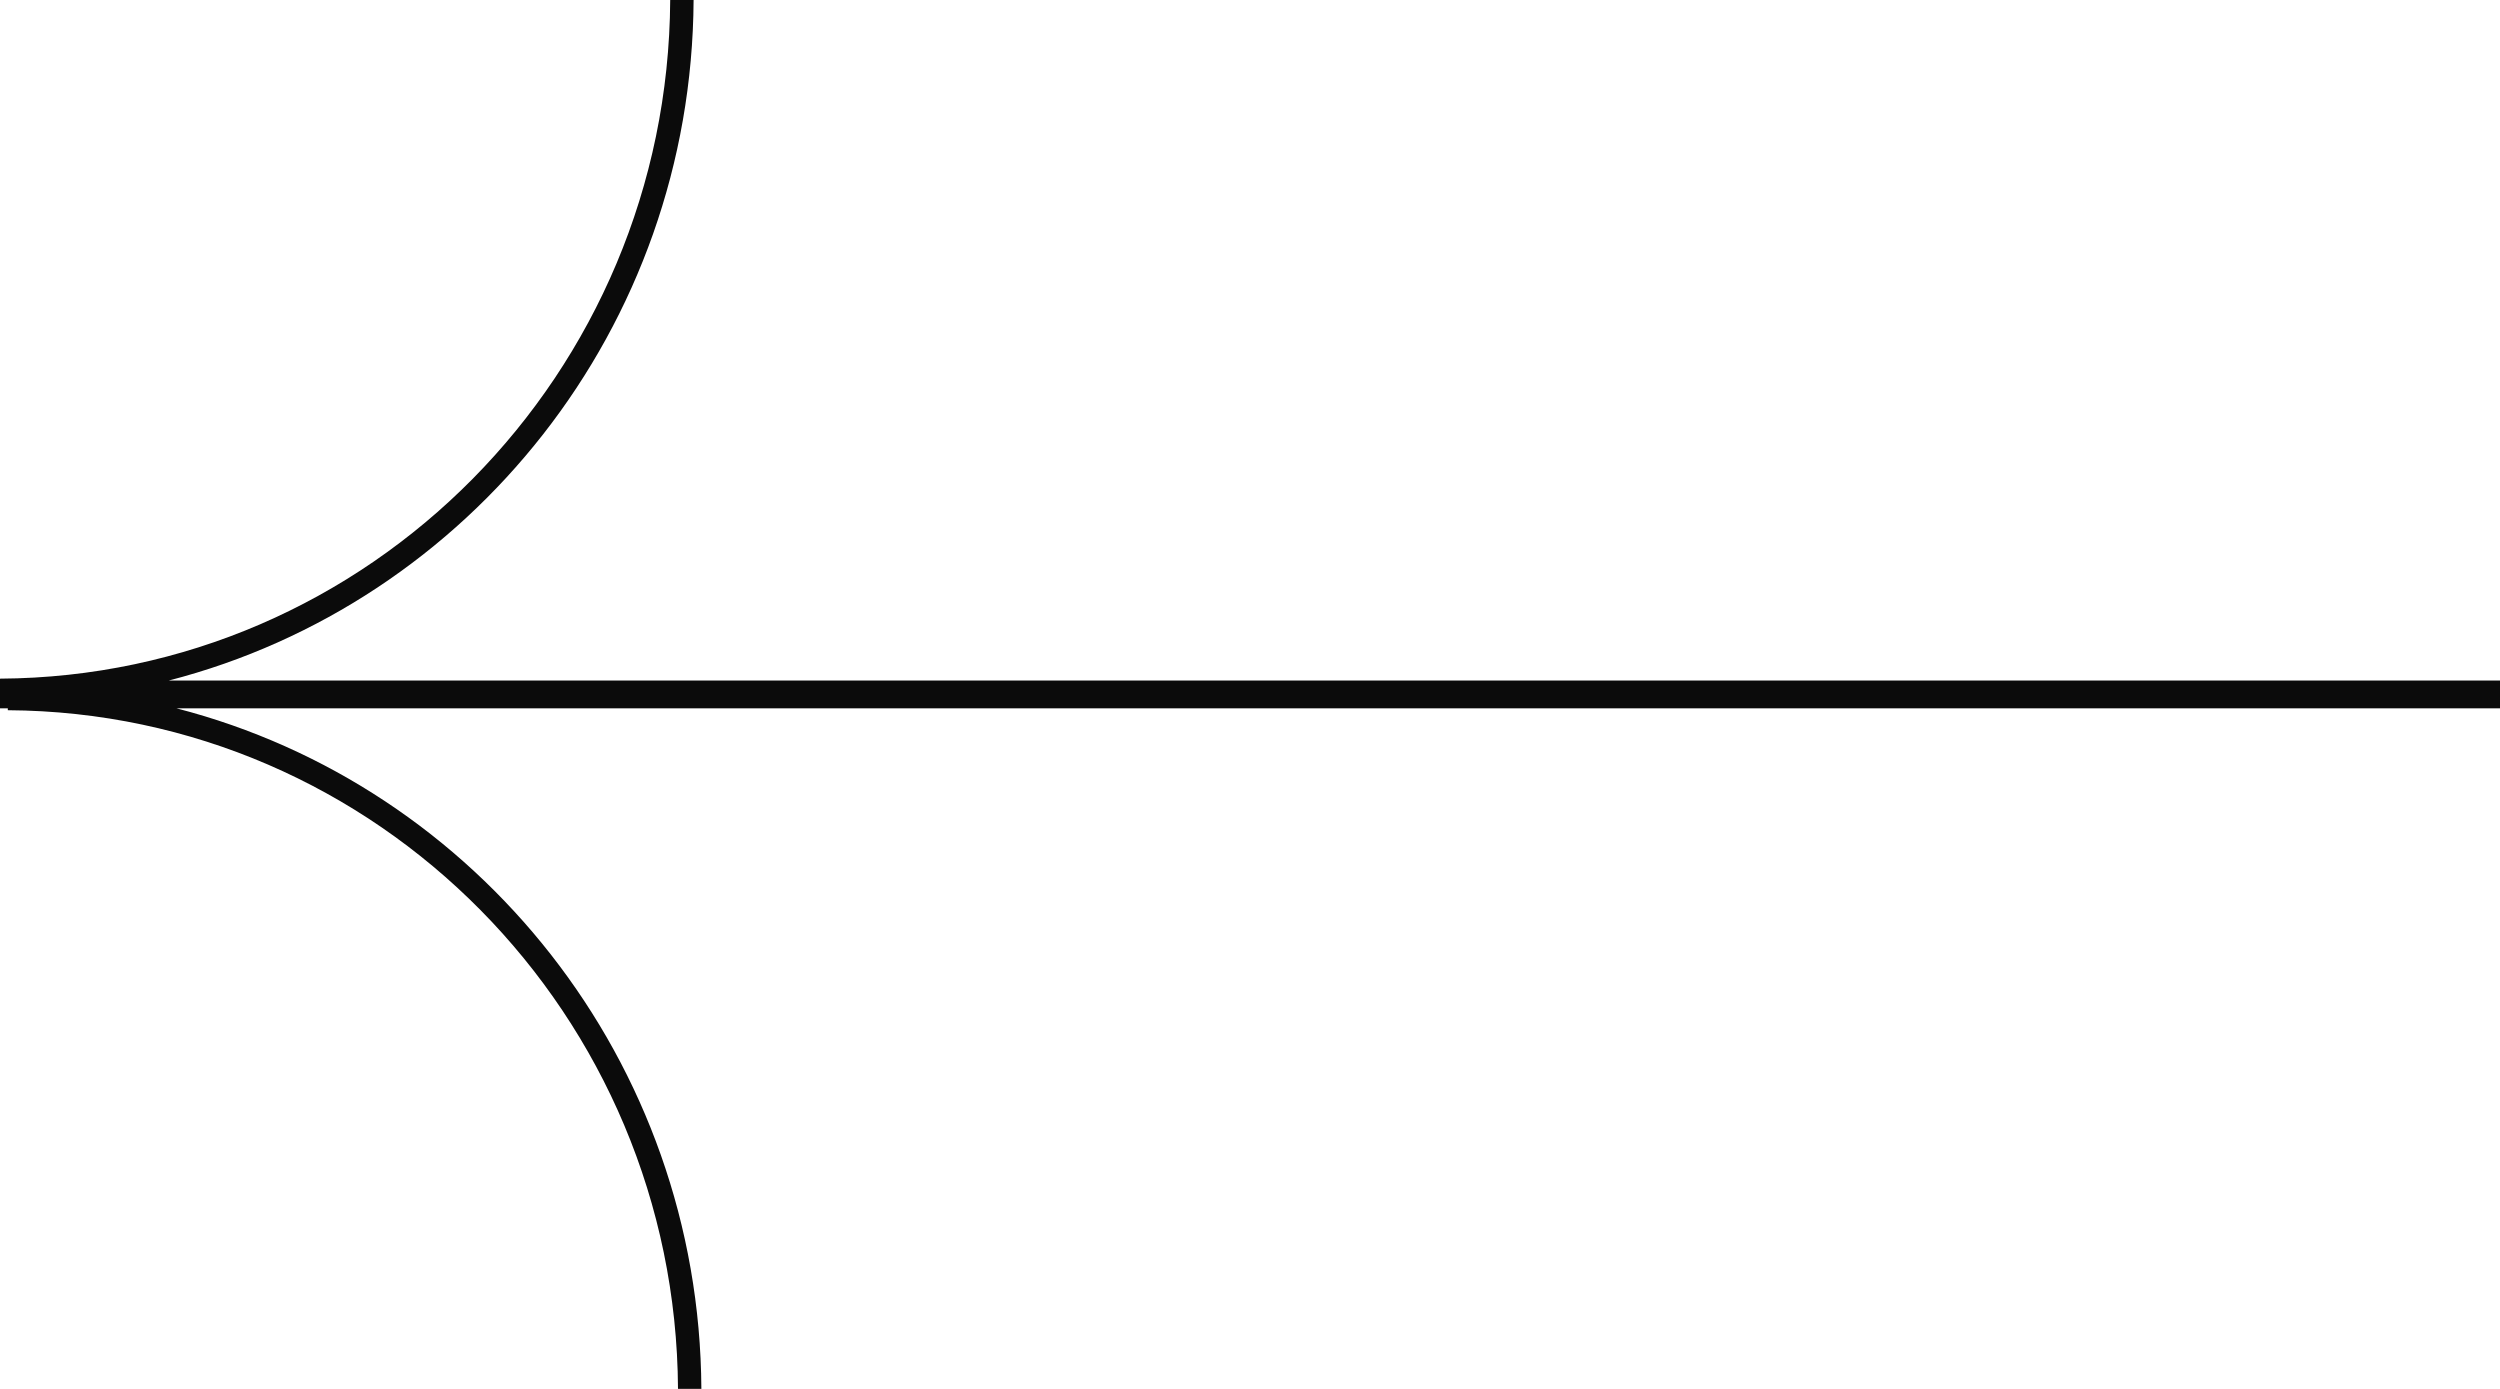 <?xml version="1.0" encoding="UTF-8"?> <svg xmlns="http://www.w3.org/2000/svg" width="180" height="100" viewBox="0 0 180 100" fill="none"> <path fill-rule="evenodd" clip-rule="evenodd" d="M180 49L180 51L12.707 51C34.346 56.578 50.372 76.383 50.499 100L48.816 100C48.666 73.082 27.145 51.289 0.562 51.136L0.562 51L-2.22928e-06 51L-2.21037e-06 50.567L-2.14186e-06 49L-2.13586e-06 48.863C26.584 48.711 48.105 26.918 48.255 -5.75874e-06L49.939 -5.68515e-06C49.811 23.618 33.784 43.423 12.144 49L180 49Z" fill="#0B0B0B"></path> </svg> 